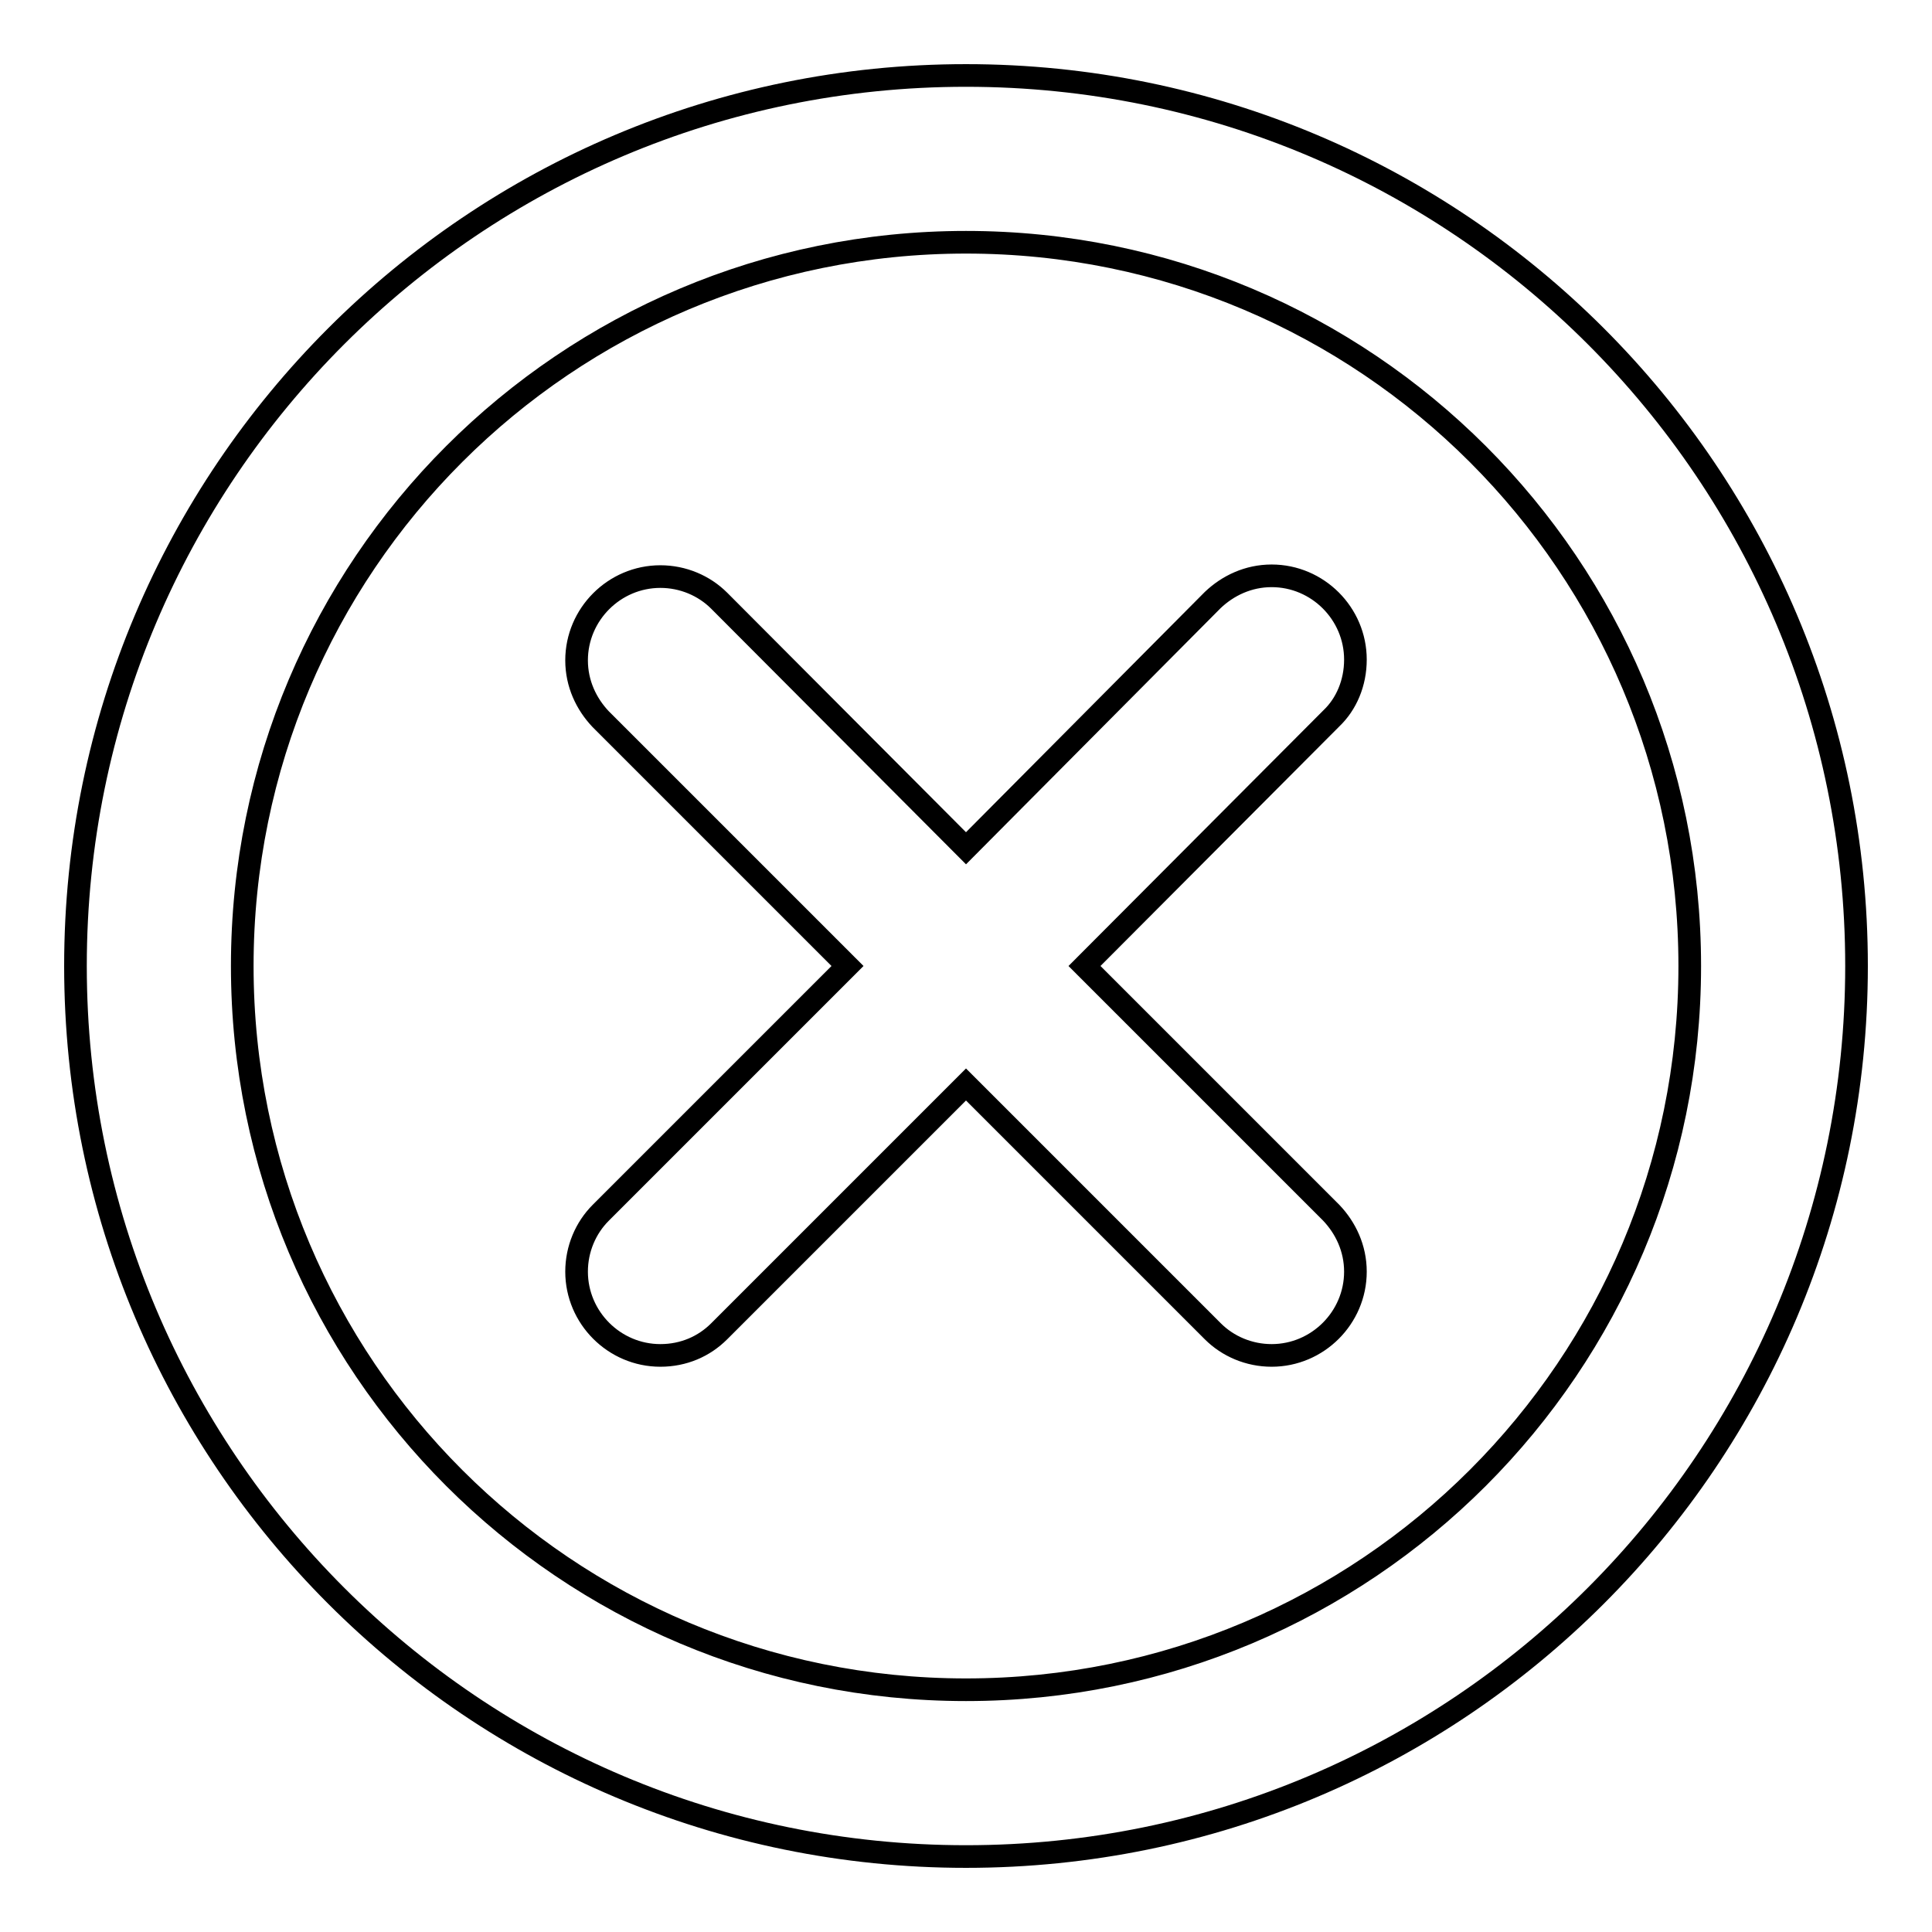 <?xml version="1.0" encoding="utf-8"?>
<!-- Svg Vector Icons : http://www.onlinewebfonts.com/icon -->
<!DOCTYPE svg PUBLIC "-//W3C//DTD SVG 1.1//EN" "http://www.w3.org/Graphics/SVG/1.1/DTD/svg11.dtd">
<svg version="1.1" xmlns="http://www.w3.org/2000/svg" xmlns:xlink="http://www.w3.org/1999/xlink" x="0px" y="0px" viewBox="0 0 256 256" enable-background="new 0 0 256 256" xml:space="preserve">
<g><g><path stroke-width="3" fill-opacity="0" stroke="#000000"  d="M179.6,87.4c0-6.1-5-11.1-11.1-11.1c-3.1,0-5.8,1.3-7.8,3.2L128,112.4L95.3,79.6c-2-2-4.8-3.2-7.8-3.2c-6.1,0-11.1,5-11.1,11.1c0,3.1,1.3,5.8,3.2,7.8l32.7,32.7l-32.7,32.7c-2,2-3.2,4.8-3.2,7.8c0,6.1,5,11.1,11.1,11.1c3.1,0,5.8-1.2,7.8-3.2l32.7-32.7l32.7,32.7c2,2,4.8,3.2,7.8,3.2c6.1,0,11.1-5,11.1-11.1c0-3.1-1.3-5.8-3.2-7.8L143.7,128l32.7-32.8C178.4,93.3,179.6,90.5,179.6,87.4z M128,10C62.8,10,10,62.8,10,128c0,65.2,52.8,118,118,118c65.2,0,118-52.8,118-118C246,62.8,193.2,10,128,10z M128,223.9c-53,0-95.9-42.9-95.9-95.9c0-53,42.9-95.9,95.9-95.9c53,0,95.9,42.9,95.9,95.9C223.9,181,181,223.9,128,223.9z"/></g></g>
</svg>
